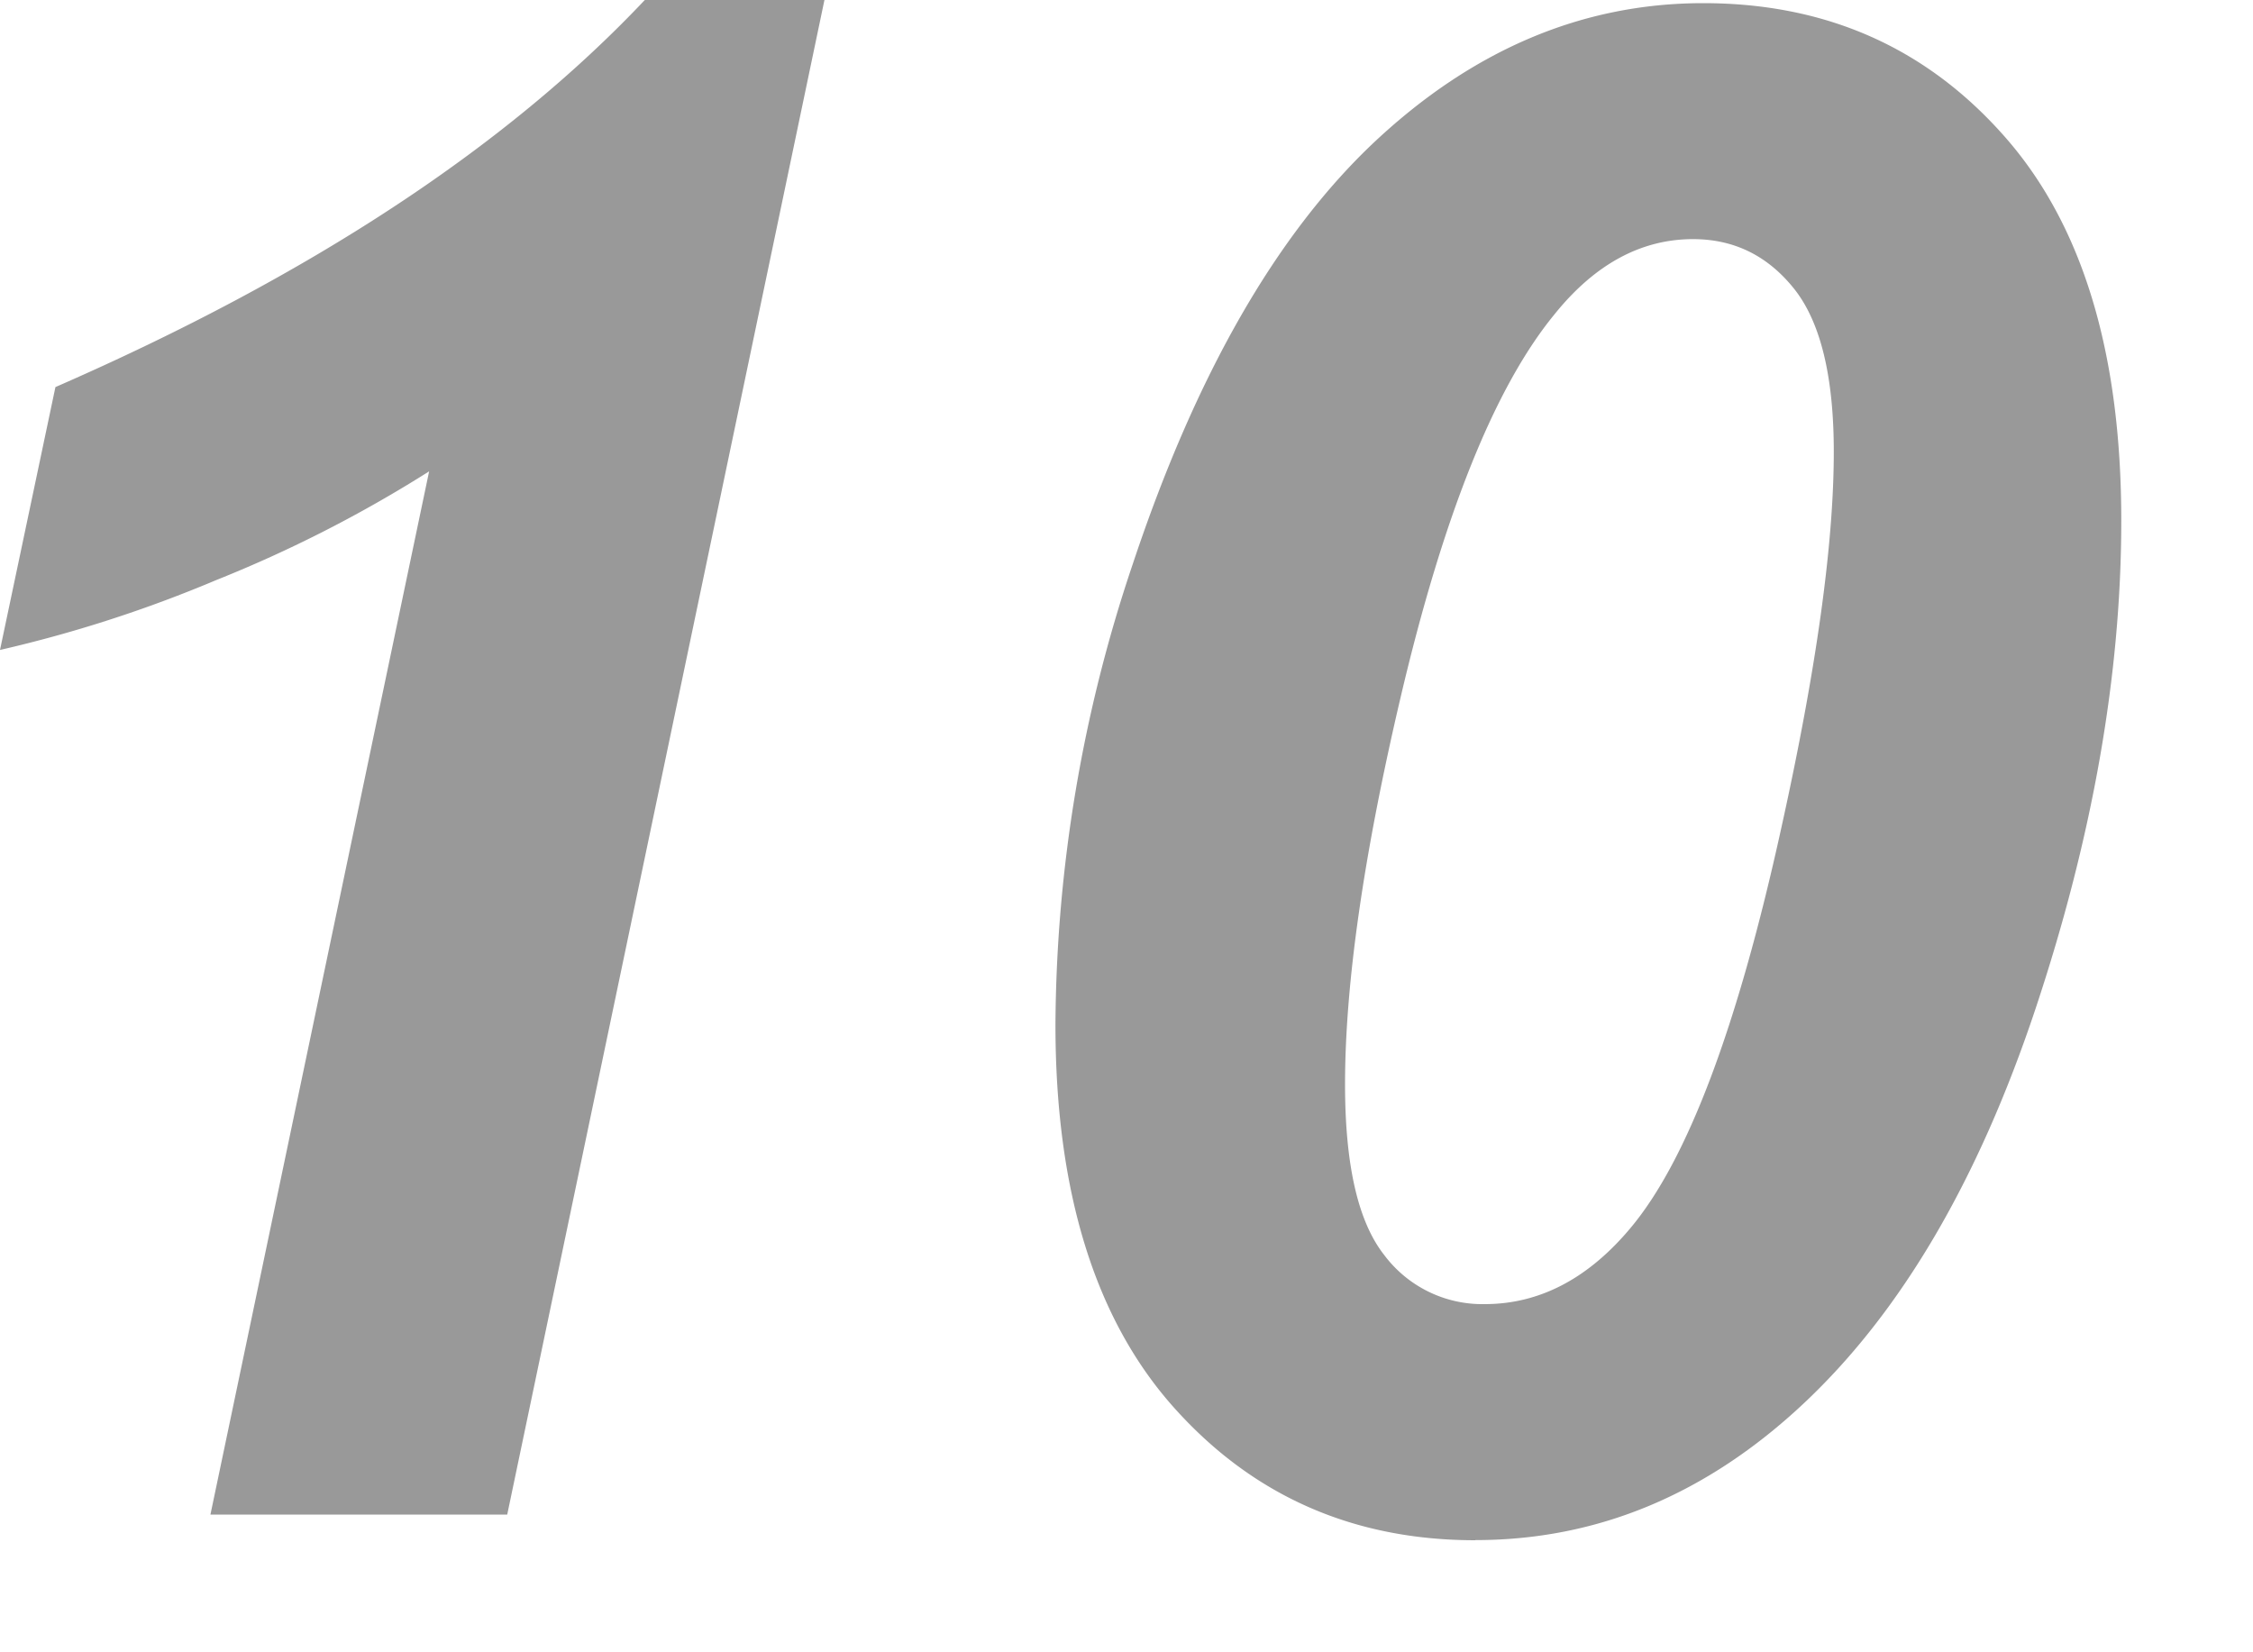 <svg width="15" height="11" xmlns="http://www.w3.org/2000/svg"><path d="M3.377 10.083L5.489 0H4.293C3.368.98 2.06 1.839.369 2.577L0 4.327a8.722 8.722 0 001.439-.465 8.668 8.668 0 001.418-.724l-1.456 6.945h1.976zm6.446.17c.811 0 1.54-.303 2.188-.912.647-.608 1.16-1.483 1.541-2.625.38-1.141.571-2.225.571-3.25 0-1.121-.26-1.976-.783-2.564-.521-.588-1.188-.881-2-.881-.801 0-1.53.307-2.187.922C8.497 1.56 7.96 2.497 7.54 3.76a9.722 9.722 0 00-.513 3.062c0 1.112.264 1.962.79 2.55.526.588 1.195.882 2.006.882zm.062-1.571a.816.816 0 01-.67-.328c-.173-.22-.26-.597-.26-1.135 0-.666.123-1.525.37-2.577.286-1.217.628-2.067 1.025-2.55.268-.333.576-.5.922-.5.274 0 .498.111.674.332.175.221.263.583.263 1.084 0 .615-.116 1.449-.349 2.502-.291 1.326-.626 2.215-1.005 2.666-.282.337-.606.506-.97.506z" fill="#999"/></svg>